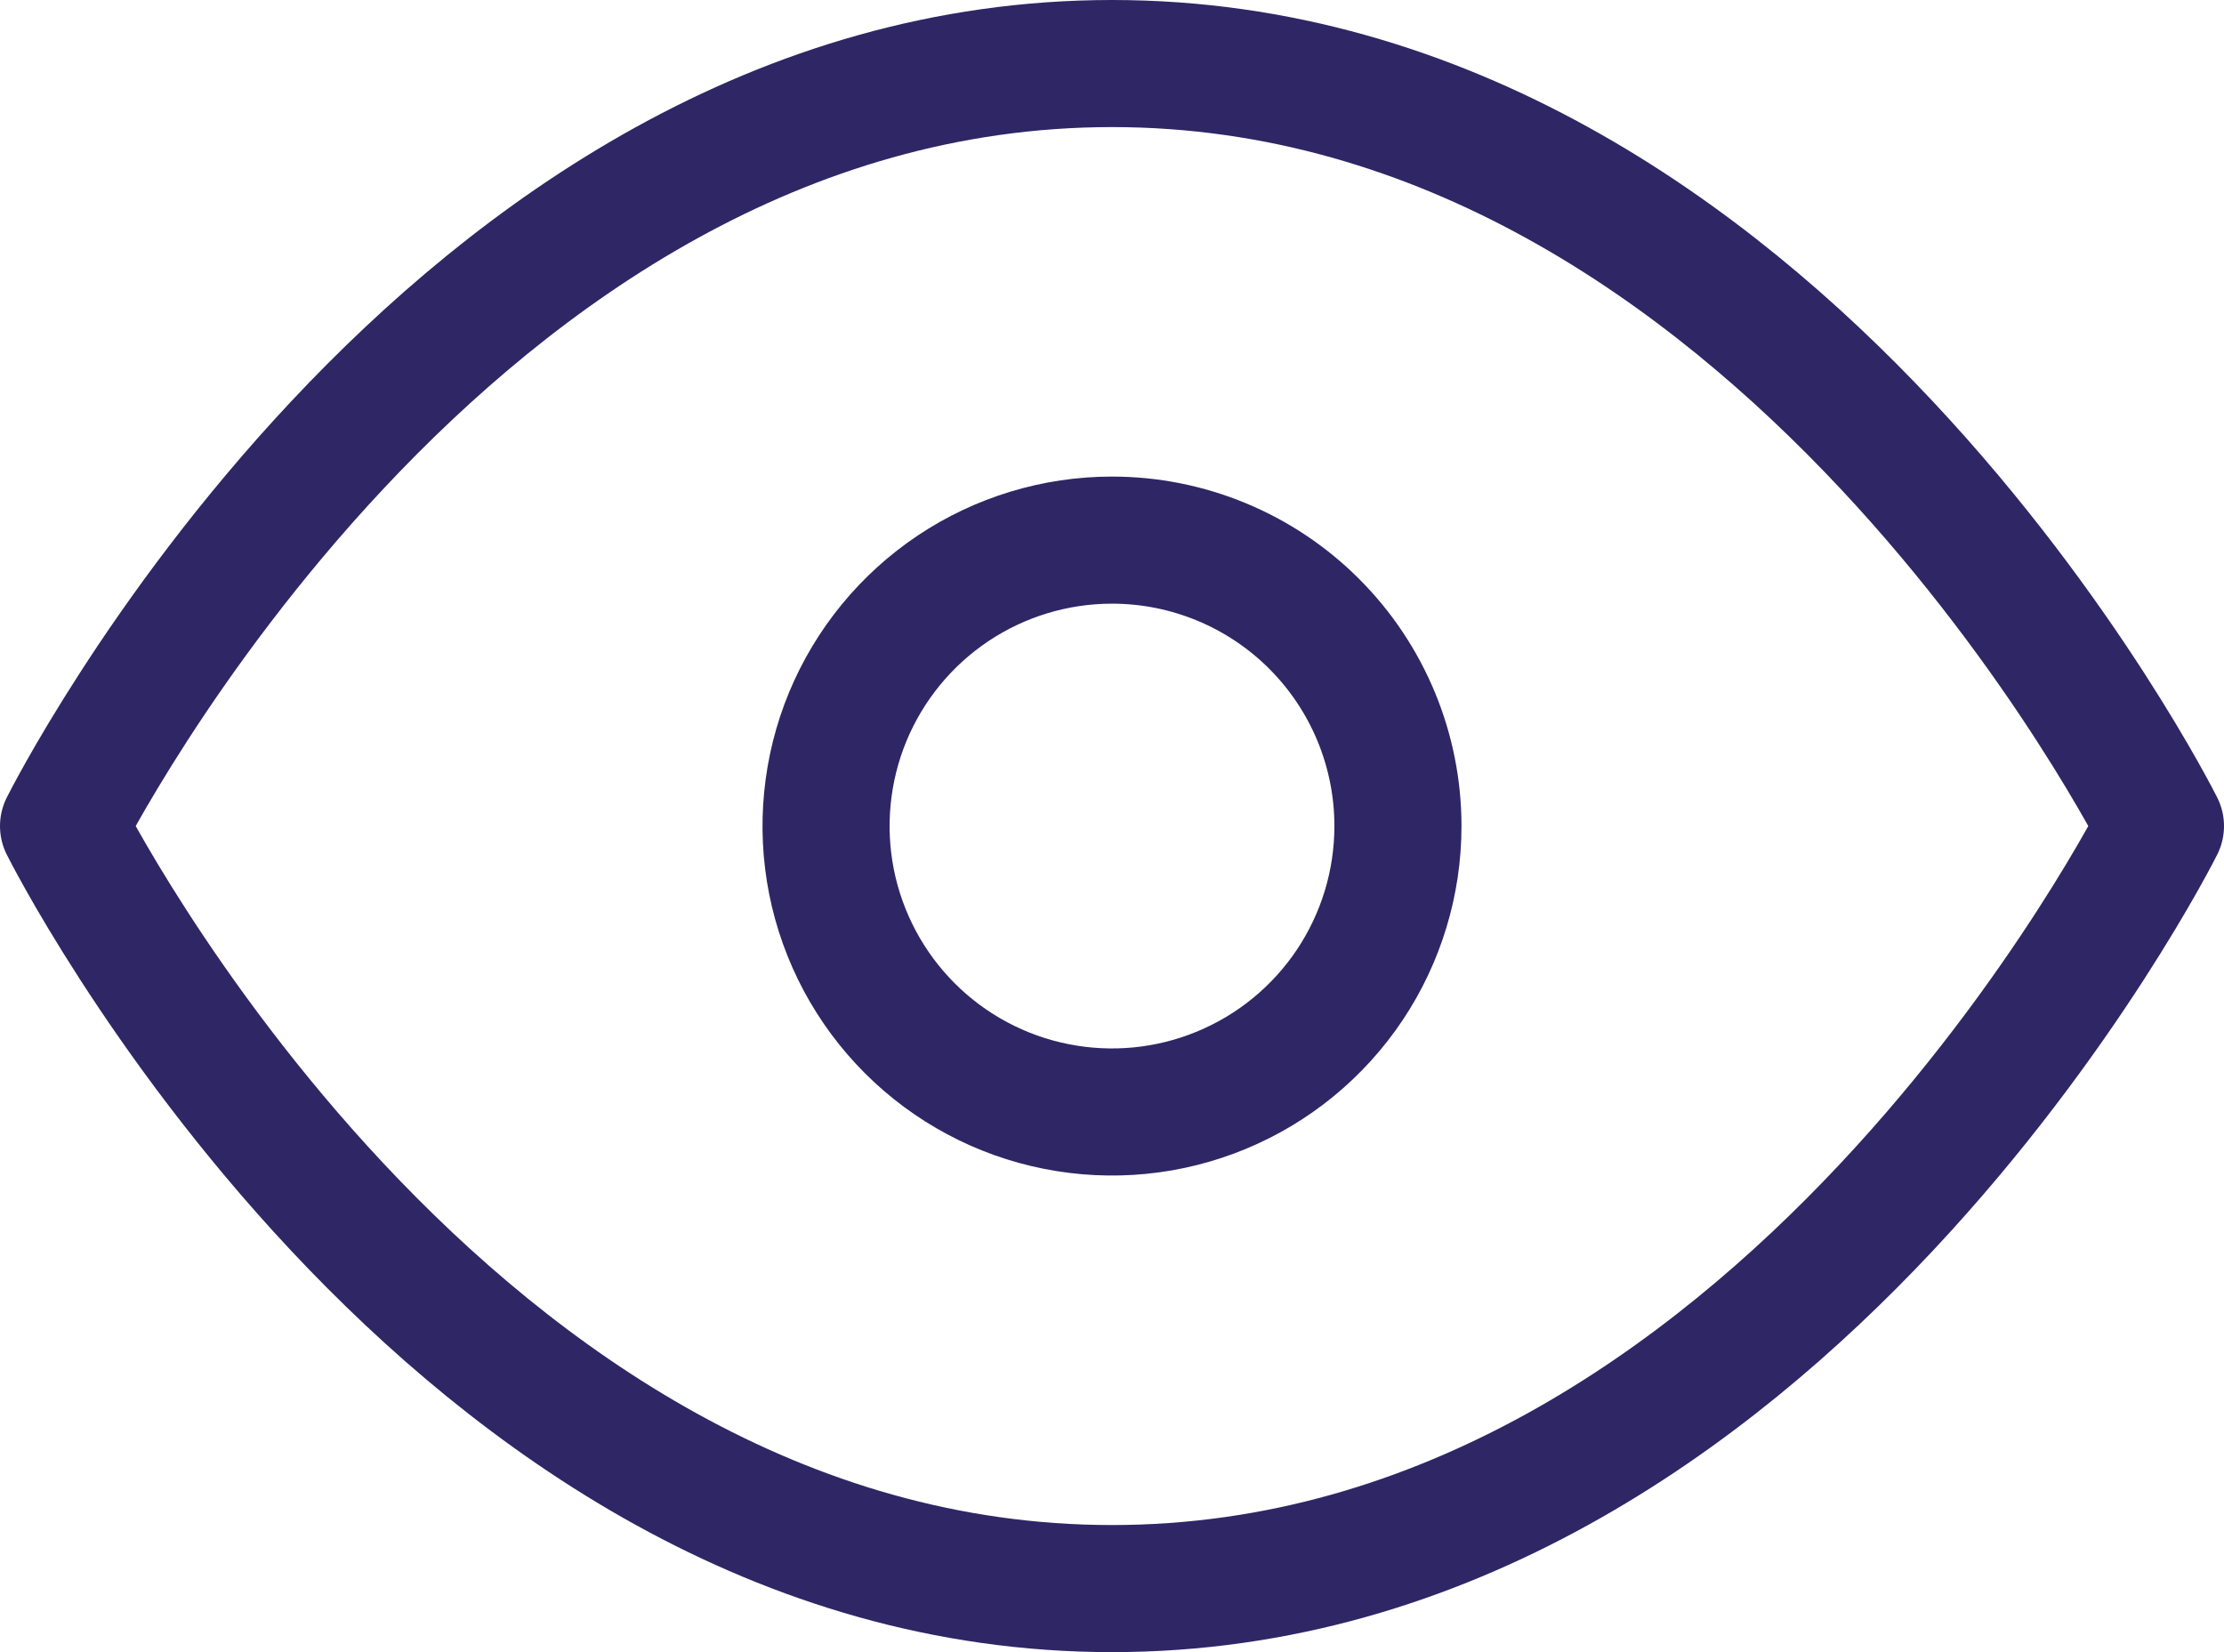 <svg width="35" height="26" viewBox="0 0 35 26" fill="none" xmlns="http://www.w3.org/2000/svg">
<path d="M1 13C1 13 7 1 17.5 1C28 1 34 13 34 13C34 13 28 25 17.5 25C7 25 1 13 1 13Z" stroke="#2F2665" stroke-width="2" stroke-linecap="round" stroke-linejoin="round"/>
<path d="M22 13C22 13.89 21.736 14.76 21.242 15.5C20.747 16.24 20.044 16.817 19.222 17.157C18.4 17.498 17.495 17.587 16.622 17.413C15.749 17.24 14.947 16.811 14.318 16.182C13.689 15.553 13.26 14.751 13.086 13.878C12.913 13.005 13.002 12.1 13.342 11.278C13.683 10.456 14.26 9.753 15 9.258C15.74 8.764 16.61 8.5 17.5 8.5C18.694 8.5 19.838 8.974 20.682 9.818C21.526 10.662 22 11.806 22 13Z" stroke="#2F2665" stroke-width="2" stroke-linecap="round" stroke-linejoin="round"/>
</svg>
